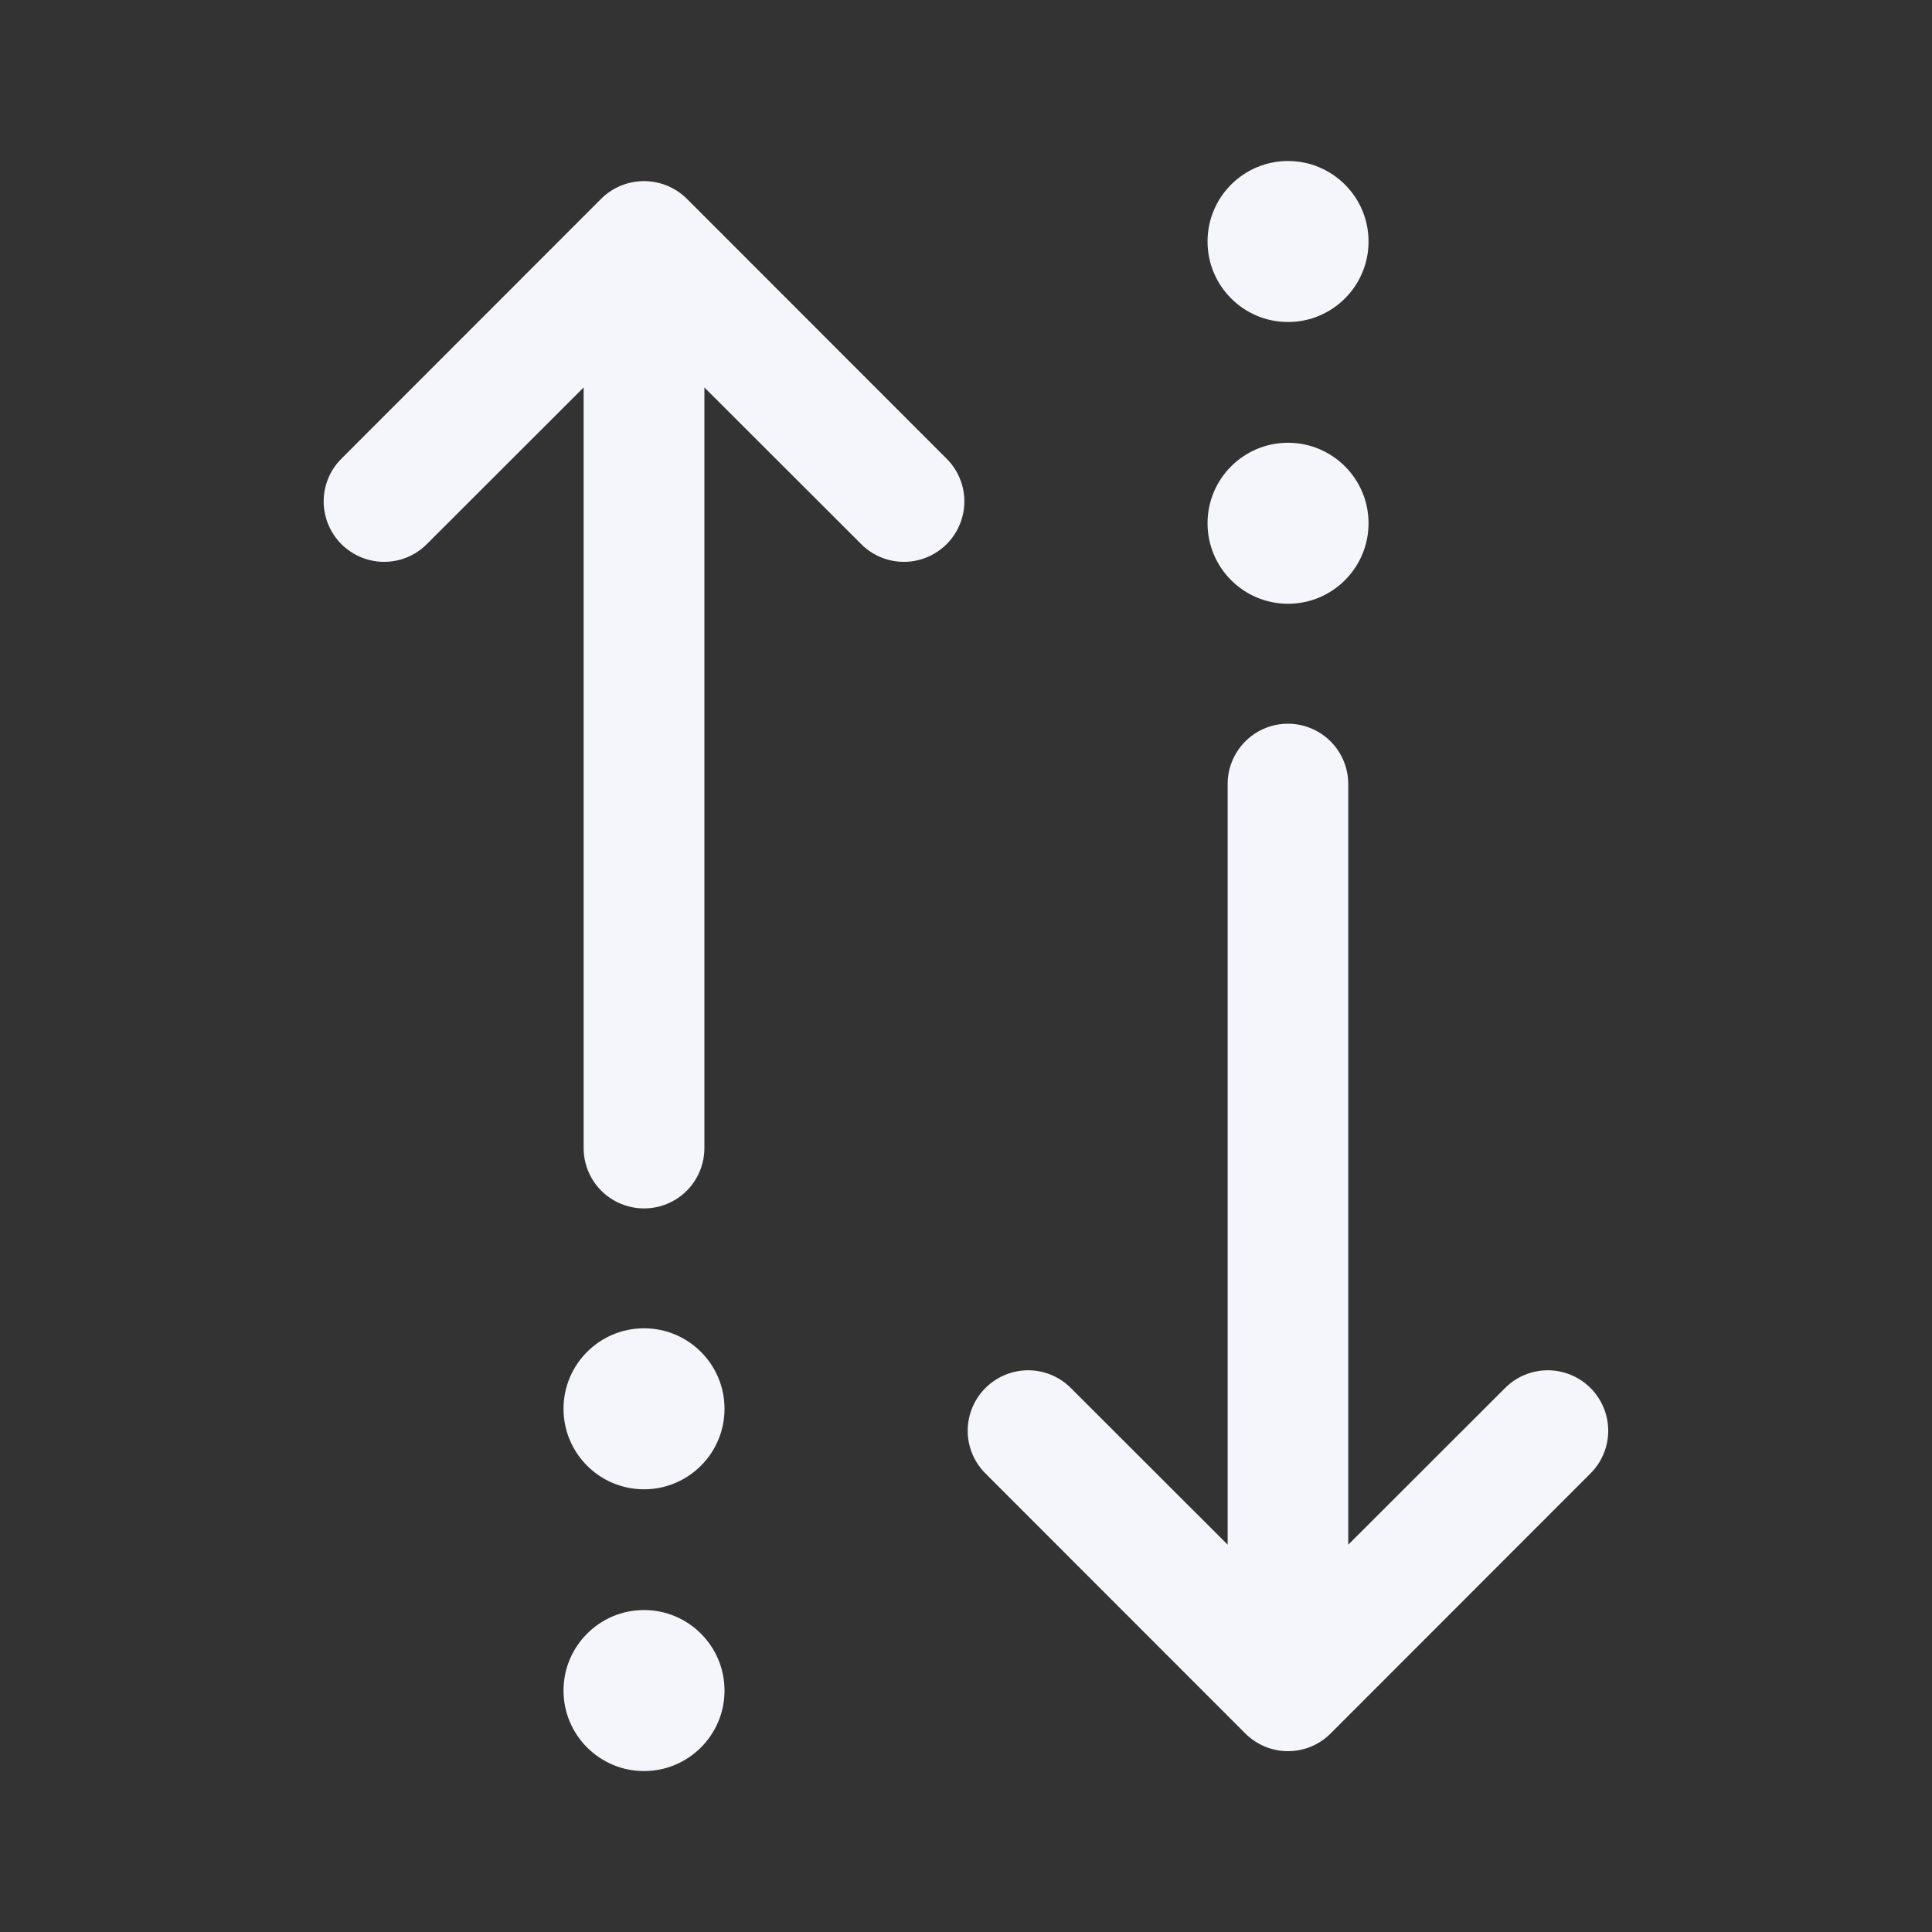 <svg xmlns="http://www.w3.org/2000/svg" xmlns:xlink="http://www.w3.org/1999/xlink" viewBox="0,0,256,256" width="24px" height="24px" fill-rule="nonzero"><rect x="0" y="0" width="256" height="256" fill="#333333" stroke="none"/><g fill="#f4f6fc" fill-rule="nonzero" stroke="none" stroke-width="1" stroke-linecap="butt" stroke-linejoin="miter" stroke-miterlimit="10" stroke-dasharray="" stroke-dashoffset="0" font-family="none" font-weight="none" font-size="none" text-anchor="none" style="mix-blend-mode: normal"><g transform="scale(10.667,10.667)"><path d="M16,2c-0.552,0 -1,0.448 -1,1c0,0.552 0.448,1 1,1c0.552,0 1,-0.448 1,-1c0,-0.552 -0.448,-1 -1,-1zM7.988,2.25c-0.195,0.003 -0.381,0.081 -0.52,0.219l-3.217,3.219c-0.196,0.188 -0.275,0.467 -0.206,0.73c0.069,0.263 0.274,0.468 0.537,0.537c0.263,0.069 0.542,-0.01 0.73,-0.206l1.938,-1.936v9.438c-0.004,0.27 0.138,0.522 0.372,0.658c0.234,0.136 0.523,0.136 0.756,0c0.234,-0.136 0.376,-0.388 0.372,-0.658v-9.438l1.938,1.936c0.188,0.196 0.467,0.275 0.73,0.206c0.263,-0.069 0.468,-0.274 0.537,-0.537c0.069,-0.263 -0.01,-0.542 -0.206,-0.73l-3.217,-3.219c-0.144,-0.143 -0.34,-0.222 -0.543,-0.219zM16,5.5c-0.552,0 -1,0.448 -1,1c0,0.552 0.448,1 1,1c0.552,0 1,-0.448 1,-1c0,-0.552 -0.448,-1 -1,-1zM15.988,8.99c-0.413,0.006 -0.744,0.346 -0.738,0.76v9.438l-1.938,-1.936c-0.188,-0.196 -0.467,-0.275 -0.73,-0.206c-0.263,0.069 -0.468,0.274 -0.537,0.537c-0.069,0.263 0.01,0.542 0.206,0.73l3.217,3.219c0.141,0.141 0.332,0.221 0.531,0.221c0.199,0 0.391,-0.079 0.531,-0.221l3.217,-3.219c0.196,-0.188 0.275,-0.467 0.206,-0.73c-0.069,-0.263 -0.274,-0.468 -0.537,-0.537c-0.263,-0.069 -0.542,0.01 -0.73,0.206l-1.938,1.936v-9.438c0.003,-0.203 -0.077,-0.398 -0.22,-0.541c-0.143,-0.143 -0.339,-0.222 -0.541,-0.219zM8,16.5c-0.552,0 -1,0.448 -1,1c0,0.552 0.448,1 1,1c0.552,0 1,-0.448 1,-1c0,-0.552 -0.448,-1 -1,-1zM8,20c-0.552,0 -1,0.448 -1,1c0,0.552 0.448,1 1,1c0.552,0 1,-0.448 1,-1c0,-0.552 -0.448,-1 -1,-1z"></path></g></g></svg>